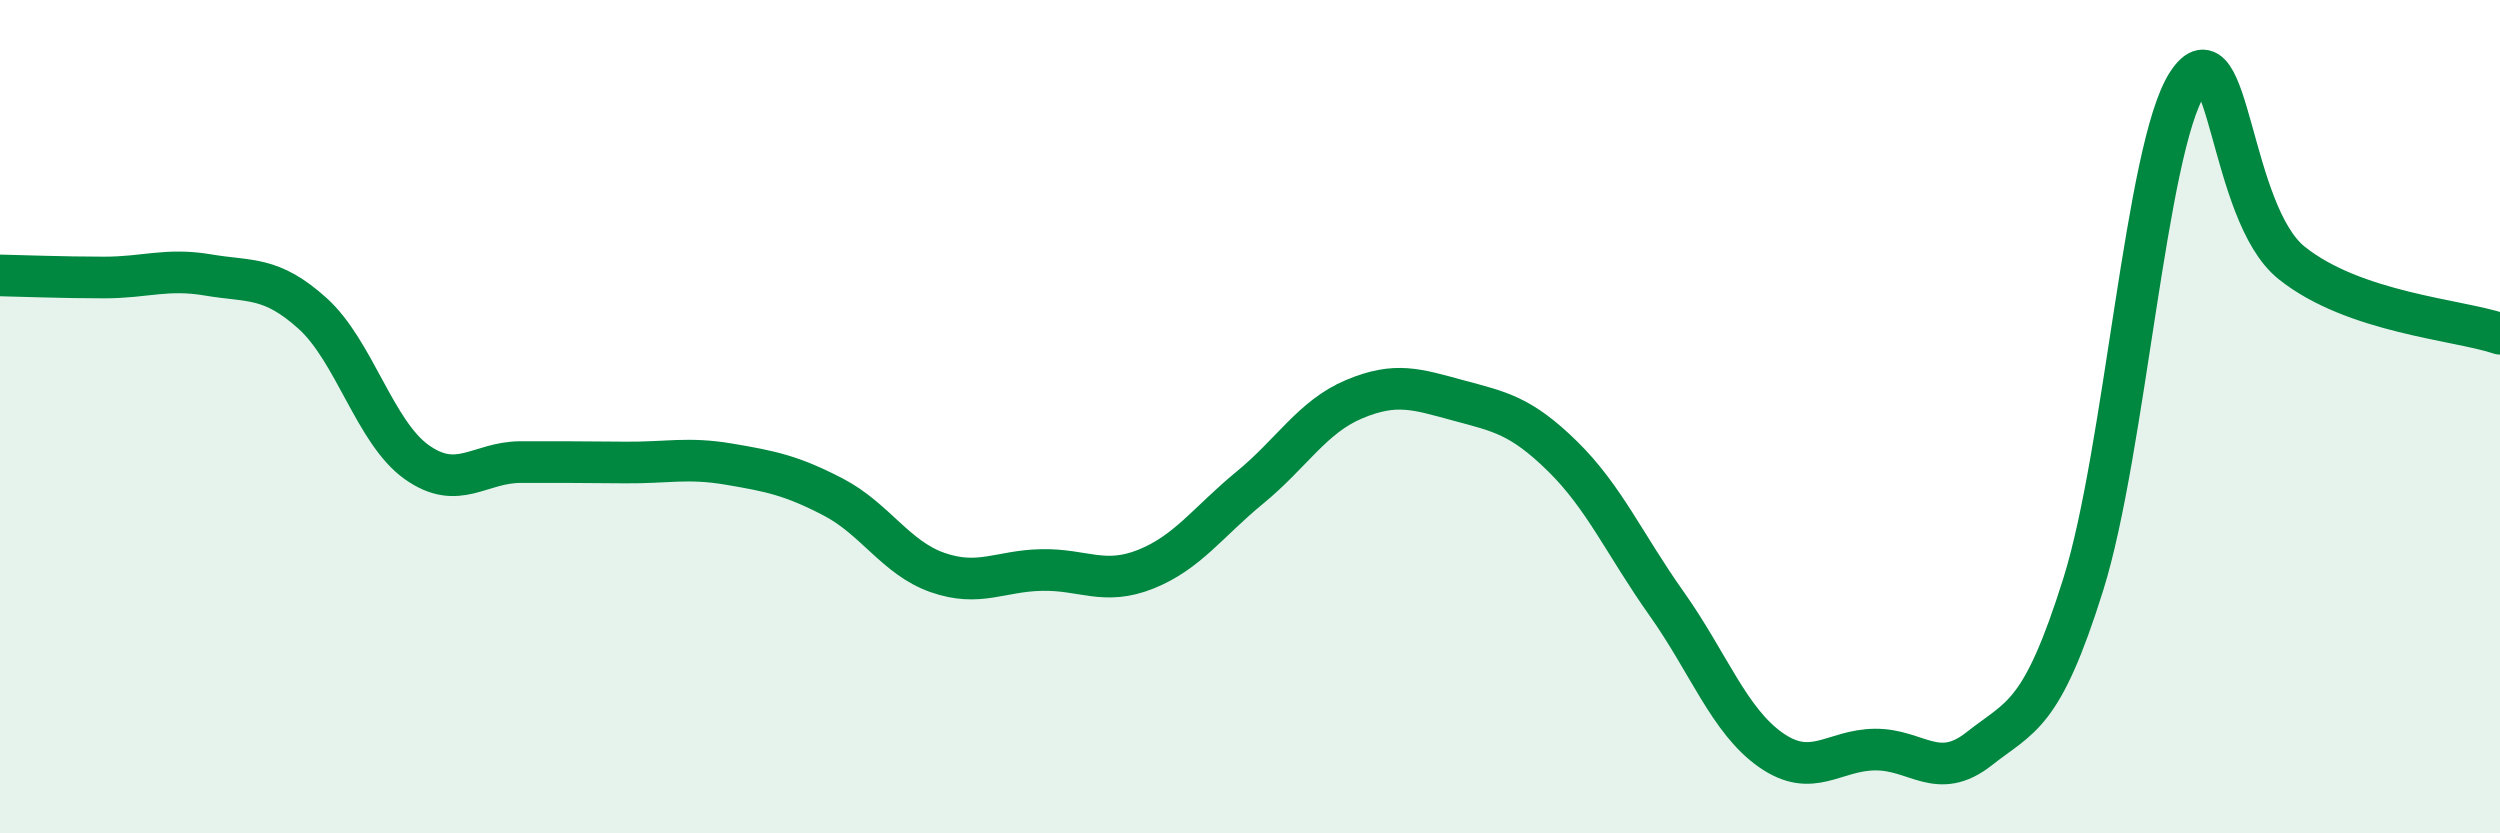 
    <svg width="60" height="20" viewBox="0 0 60 20" xmlns="http://www.w3.org/2000/svg">
      <path
        d="M 0,6.61 C 0.5,6.62 1.5,6.66 2.5,6.66 C 3.5,6.66 4,6.43 5,6.6 C 6,6.77 6.5,6.62 7.5,7.52 C 8.5,8.42 9,10.38 10,11.09 C 11,11.8 11.5,11.09 12.5,11.09 C 13.5,11.09 14,11.09 15,11.1 C 16,11.11 16.5,10.97 17.5,11.14 C 18.5,11.31 19,11.41 20,11.93 C 21,12.45 21.5,13.39 22.5,13.74 C 23.5,14.09 24,13.7 25,13.68 C 26,13.66 26.5,14.06 27.5,13.66 C 28.5,13.26 29,12.52 30,11.7 C 31,10.88 31.5,10 32.5,9.58 C 33.5,9.16 34,9.34 35,9.61 C 36,9.88 36.5,9.97 37.5,10.95 C 38.5,11.93 39,13.08 40,14.49 C 41,15.9 41.5,17.3 42.5,18 C 43.5,18.7 44,18 45,17.99 C 46,17.98 46.5,18.76 47.5,17.97 C 48.5,17.18 49,17.21 50,14.02 C 51,10.83 51.5,3.54 52.5,2 C 53.5,0.46 53.5,5.11 55,6.31 C 56.5,7.51 59,7.67 60,8.01L60 20L0 20Z"
        fill="#008740"
        opacity="0.1"
        stroke-linecap="round"
        stroke-linejoin="round"
      />
      <path
        d="M 0,6.61 C 0.5,6.62 1.5,6.66 2.5,6.66 C 3.5,6.66 4,6.43 5,6.6 C 6,6.77 6.5,6.62 7.5,7.52 C 8.5,8.42 9,10.38 10,11.09 C 11,11.8 11.5,11.09 12.5,11.09 C 13.5,11.09 14,11.09 15,11.1 C 16,11.11 16.5,10.97 17.5,11.14 C 18.5,11.31 19,11.41 20,11.93 C 21,12.45 21.5,13.39 22.5,13.74 C 23.5,14.09 24,13.7 25,13.68 C 26,13.66 26.5,14.06 27.5,13.66 C 28.5,13.26 29,12.52 30,11.7 C 31,10.88 31.5,10 32.5,9.58 C 33.5,9.16 34,9.34 35,9.61 C 36,9.88 36.5,9.97 37.5,10.95 C 38.5,11.93 39,13.08 40,14.49 C 41,15.9 41.5,17.3 42.5,18 C 43.5,18.7 44,18 45,17.99 C 46,17.98 46.5,18.76 47.5,17.97 C 48.5,17.18 49,17.21 50,14.02 C 51,10.83 51.5,3.54 52.5,2 C 53.5,0.46 53.5,5.11 55,6.31 C 56.5,7.51 59,7.67 60,8.01"
        stroke="#008740"
        stroke-width="1"
        fill="none"
        stroke-linecap="round"
        stroke-linejoin="round"
      />
    </svg>
  